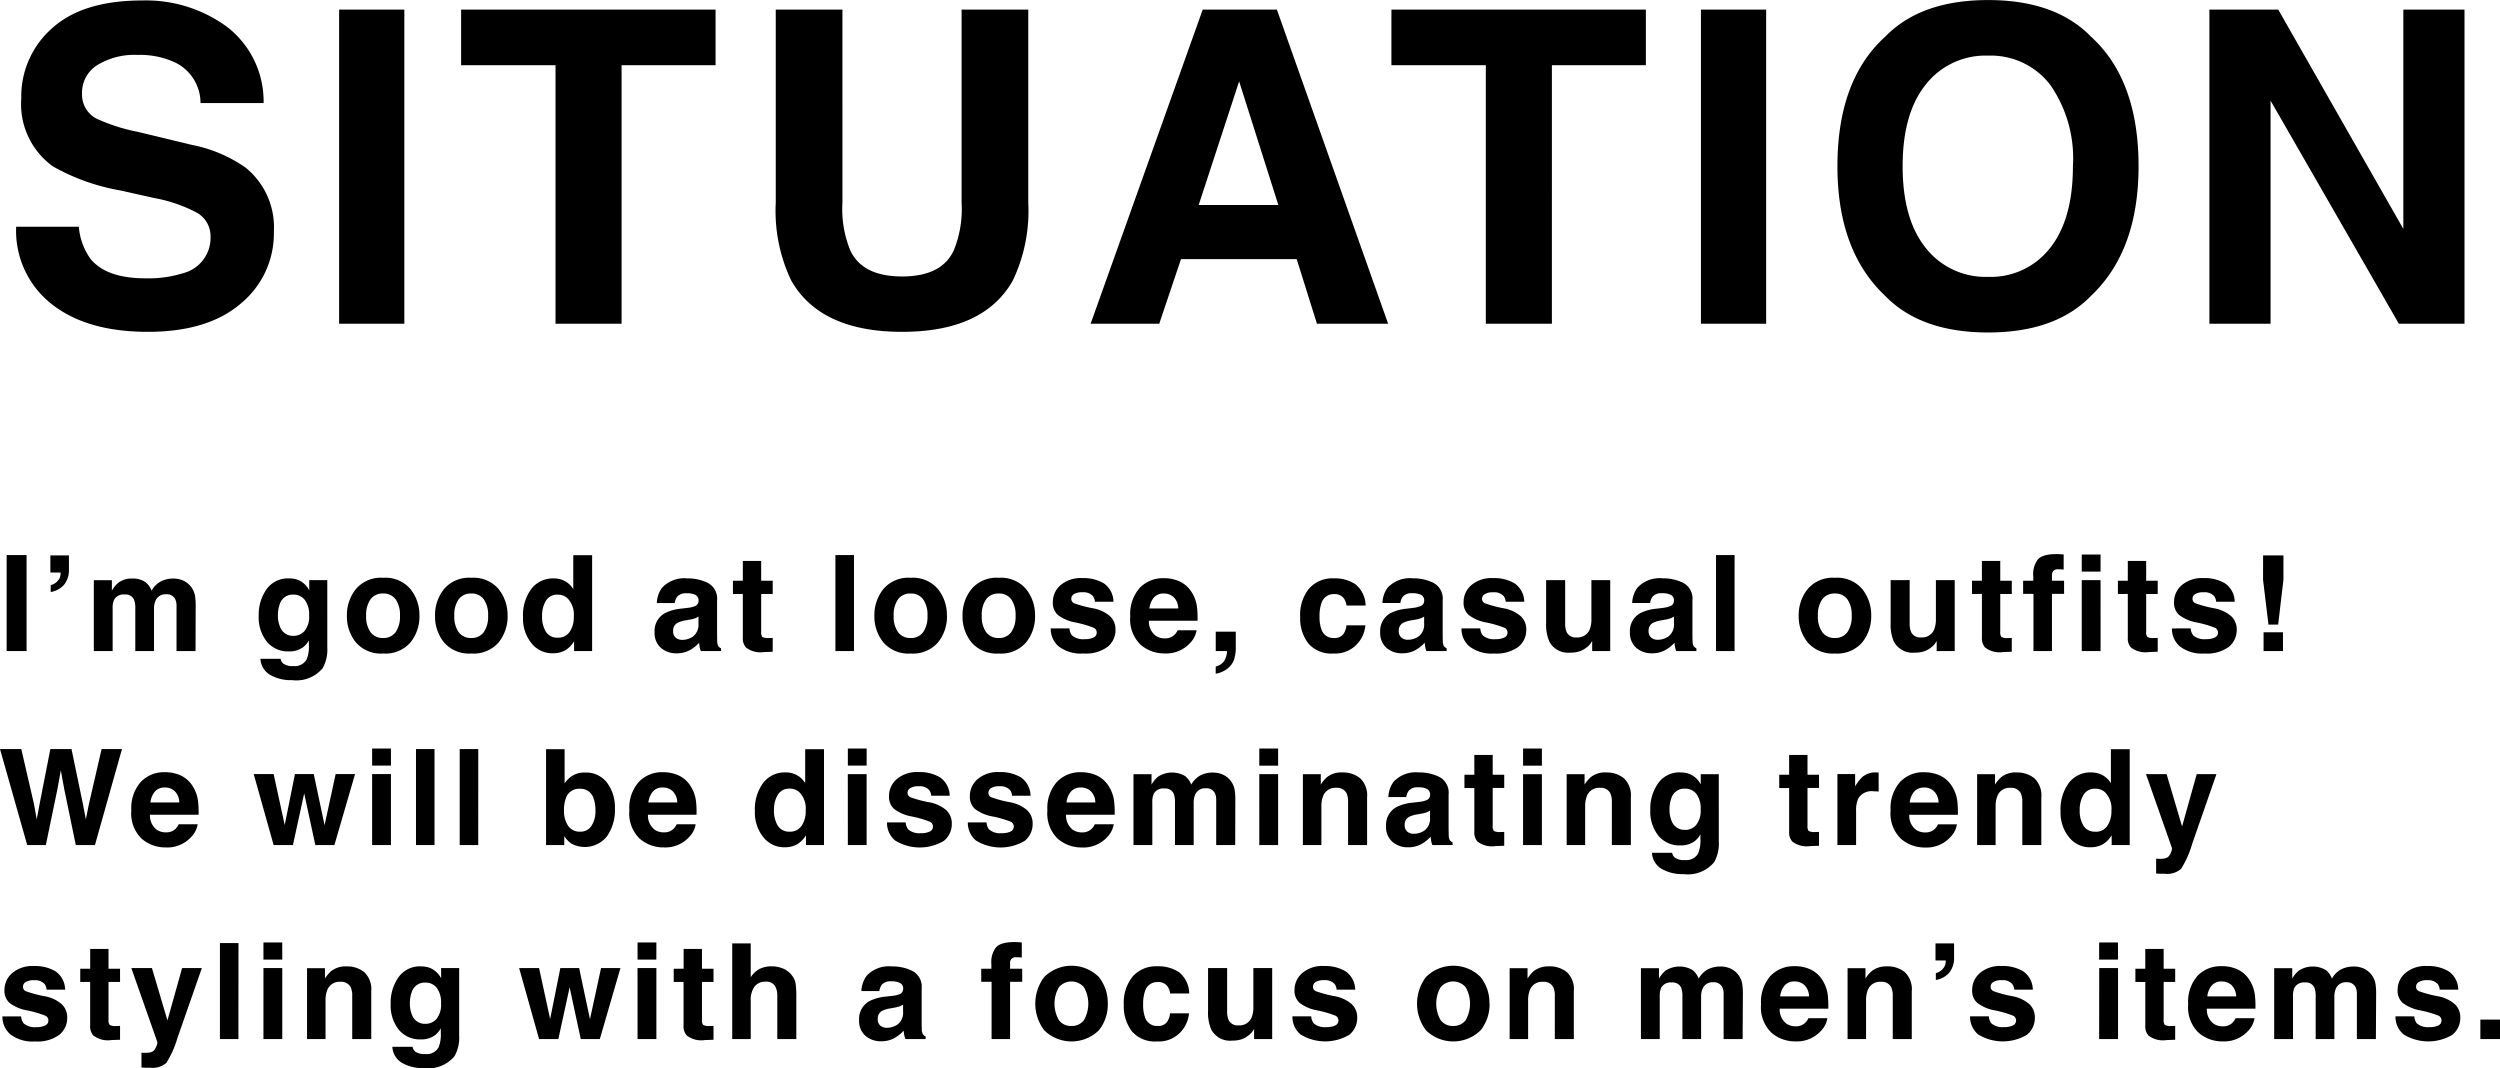 <svg xmlns="http://www.w3.org/2000/svg" width="206.202" height="88.097" viewBox="0 0 206.202 88.097">
  <g id="グループ_830" data-name="グループ 830" transform="translate(-747.738 -5179.525)">
    <path id="パス_9683" data-name="パス 9683" d="M2.353,0H.709V-7.917H2.353ZM4.342-5.436A1.144,1.144,0,0,0,5.067-6a.983.983,0,0,0,.091-.478H4.315V-7.89H5.846v1.133a1.919,1.919,0,0,1-.395,1.278,1.864,1.864,0,0,1-1.109.607Zm10.127-.548a2.038,2.038,0,0,1,.763.15,1.7,1.7,0,0,1,.682.526,1.682,1.682,0,0,1,.333.752,5.2,5.2,0,0,1,.054.865L16.289,0H14.721V-3.728a1.223,1.223,0,0,0-.107-.548.763.763,0,0,0-.752-.408.88.88,0,0,0-.875.526,1.653,1.653,0,0,0-.124.671V0H11.321V-3.486a1.958,1.958,0,0,0-.107-.757.75.75,0,0,0-.757-.424.9.9,0,0,0-.881.424,1.635,1.635,0,0,0-.124.72V0H7.9V-5.844H9.388v.854a2.463,2.463,0,0,1,.537-.65,1.838,1.838,0,0,1,1.155-.344,1.826,1.826,0,0,1,1.085.3,1.718,1.718,0,0,1,.5.7,1.946,1.946,0,0,1,.747-.757A2.278,2.278,0,0,1,14.469-5.983Zm9.909,4.727a1.183,1.183,0,0,0,.908-.406,1.877,1.877,0,0,0,.371-1.292A1.977,1.977,0,0,0,25.3-4.222a1.15,1.15,0,0,0-.943-.435,1.111,1.111,0,0,0-1.112.757,2.686,2.686,0,0,0-.161.994A2.267,2.267,0,0,0,23.26-2,1.12,1.12,0,0,0,24.377-1.257ZM24-5.994a2.017,2.017,0,0,1,.768.134,1.839,1.839,0,0,1,.9.849v-.843h1.488V-.3a3.11,3.11,0,0,1-.381,1.708,2.806,2.806,0,0,1-2.514.988,3.425,3.425,0,0,1-1.832-.44A1.625,1.625,0,0,1,21.643.639h1.665a.689.689,0,0,0,.209.387,1.294,1.294,0,0,0,.833.209A1.118,1.118,0,0,0,25.457.682,2.8,2.8,0,0,0,25.639-.51V-.886a1.867,1.867,0,0,1-.473.564A1.9,1.9,0,0,1,23.98.027a2.246,2.246,0,0,1-1.8-.792A3.2,3.2,0,0,1,21.5-2.911a3.617,3.617,0,0,1,.65-2.194A2.147,2.147,0,0,1,24-5.994ZM31.759-1.08a1.213,1.213,0,0,0,1.031-.478,2.224,2.224,0,0,0,.36-1.359,2.212,2.212,0,0,0-.36-1.356,1.216,1.216,0,0,0-1.031-.475,1.223,1.223,0,0,0-1.034.475,2.2,2.2,0,0,0-.363,1.356,2.212,2.212,0,0,0,.363,1.359A1.22,1.22,0,0,0,31.759-1.08Zm3-1.837a3.394,3.394,0,0,1-.741,2.2A2.723,2.723,0,0,1,31.765.2a2.723,2.723,0,0,1-2.25-.916,3.394,3.394,0,0,1-.741-2.2,3.416,3.416,0,0,1,.741-2.2,2.7,2.7,0,0,1,2.25-.929,2.7,2.7,0,0,1,2.25.929A3.416,3.416,0,0,1,34.756-2.917ZM39.029-1.08a1.213,1.213,0,0,0,1.031-.478,2.224,2.224,0,0,0,.36-1.359,2.212,2.212,0,0,0-.36-1.356,1.216,1.216,0,0,0-1.031-.475,1.223,1.223,0,0,0-1.034.475,2.2,2.2,0,0,0-.363,1.356,2.212,2.212,0,0,0,.363,1.359A1.221,1.221,0,0,0,39.029-1.08Zm3-1.837a3.394,3.394,0,0,1-.741,2.2A2.723,2.723,0,0,1,39.034.2a2.723,2.723,0,0,1-2.25-.916,3.394,3.394,0,0,1-.741-2.2,3.416,3.416,0,0,1,.741-2.2,2.7,2.7,0,0,1,2.25-.929,2.7,2.7,0,0,1,2.25.929A3.416,3.416,0,0,1,42.026-2.917Zm3.8-3.078a1.888,1.888,0,0,1,.945.234,1.859,1.859,0,0,1,.671.647V-7.906H49V0H47.512V-.811a2.159,2.159,0,0,1-.747.757,2.1,2.1,0,0,1-1.042.236A2.176,2.176,0,0,1,44-.647a3.187,3.187,0,0,1-.7-2.13,3.665,3.665,0,0,1,.69-2.358A2.245,2.245,0,0,1,45.83-5.994Zm.333,4.888a1.13,1.13,0,0,0,.988-.483,2.136,2.136,0,0,0,.338-1.251,1.919,1.919,0,0,0-.542-1.536,1.167,1.167,0,0,0-.773-.279,1.075,1.075,0,0,0-.986.508,2.352,2.352,0,0,0-.314,1.26,2.33,2.33,0,0,0,.32,1.3A1.081,1.081,0,0,0,46.163-1.106Zm11.611-1.74a1.664,1.664,0,0,1-.293.148,2.448,2.448,0,0,1-.406.1l-.344.064a2.22,2.22,0,0,0-.693.209.7.7,0,0,0-.354.65A.684.684,0,0,0,55.9-1.1a.819.819,0,0,0,.529.175,1.559,1.559,0,0,0,.91-.29,1.237,1.237,0,0,0,.432-1.058Zm-.929-.714a2.389,2.389,0,0,0,.607-.134.46.46,0,0,0,.328-.435.516.516,0,0,0-.25-.5,1.56,1.56,0,0,0-.733-.137.955.955,0,0,0-.768.269,1.116,1.116,0,0,0-.215.537H54.337a2.246,2.246,0,0,1,.43-1.262,2.5,2.5,0,0,1,2.084-.773,3.7,3.7,0,0,1,1.708.381,1.464,1.464,0,0,1,.747,1.439v2.686q0,.279.011.677a.851.851,0,0,0,.091.408.549.549,0,0,0,.226.177V0H57.968a1.7,1.7,0,0,1-.1-.333q-.027-.156-.043-.354A3.145,3.145,0,0,1,57.1-.1a2.2,2.2,0,0,1-1.117.285,1.921,1.921,0,0,1-1.313-.454,1.619,1.619,0,0,1-.518-1.286,1.67,1.67,0,0,1,.833-1.563A3.7,3.7,0,0,1,56.325-3.5ZM60.613-4.71V-5.8h.816V-7.434h1.515V-5.8h.951v1.09h-.951v3.094a.7.7,0,0,0,.091.448,1,1,0,0,0,.559.089l.148,0,.153-.008V.054l-.725.027A1.946,1.946,0,0,1,61.687-.3a1.119,1.119,0,0,1-.258-.811v-3.6ZM70.6,0H69.066V-7.917H70.6Zm4.67-1.08A1.213,1.213,0,0,0,76.3-1.558a2.224,2.224,0,0,0,.36-1.359,2.212,2.212,0,0,0-.36-1.356,1.216,1.216,0,0,0-1.031-.475,1.223,1.223,0,0,0-1.034.475,2.2,2.2,0,0,0-.363,1.356,2.212,2.212,0,0,0,.363,1.359A1.22,1.22,0,0,0,75.266-1.08Zm3-1.837a3.394,3.394,0,0,1-.741,2.2A2.723,2.723,0,0,1,75.272.2a2.723,2.723,0,0,1-2.25-.916,3.394,3.394,0,0,1-.741-2.2,3.416,3.416,0,0,1,.741-2.2,2.7,2.7,0,0,1,2.25-.929,2.7,2.7,0,0,1,2.25.929A3.416,3.416,0,0,1,78.263-2.917ZM82.535-1.08a1.213,1.213,0,0,0,1.031-.478,2.224,2.224,0,0,0,.36-1.359,2.212,2.212,0,0,0-.36-1.356,1.216,1.216,0,0,0-1.031-.475,1.223,1.223,0,0,0-1.034.475,2.2,2.2,0,0,0-.363,1.356A2.212,2.212,0,0,0,81.5-1.558,1.22,1.22,0,0,0,82.535-1.08Zm3-1.837a3.394,3.394,0,0,1-.741,2.2A2.723,2.723,0,0,1,82.541.2a2.723,2.723,0,0,1-2.25-.916,3.394,3.394,0,0,1-.741-2.2,3.416,3.416,0,0,1,.741-2.2,2.7,2.7,0,0,1,2.25-.929,2.7,2.7,0,0,1,2.25.929A3.416,3.416,0,0,1,85.533-2.917Zm2.838,1.047a1.022,1.022,0,0,0,.209.58,1.416,1.416,0,0,0,1.053.306,1.6,1.6,0,0,0,.717-.134.43.43,0,0,0,.266-.4.434.434,0,0,0-.215-.392,8.74,8.74,0,0,0-1.6-.462,3.322,3.322,0,0,1-1.4-.618A1.339,1.339,0,0,1,87-4.044a1.826,1.826,0,0,1,.636-1.394,2.556,2.556,0,0,1,1.791-.583,3.286,3.286,0,0,1,1.786.438A1.875,1.875,0,0,1,92-4.071H90.471a.906.906,0,0,0-.167-.467,1.048,1.048,0,0,0-.859-.312,1.235,1.235,0,0,0-.712.156.448.448,0,0,0-.212.365.4.4,0,0,0,.226.381,9.766,9.766,0,0,0,1.6.424,2.93,2.93,0,0,1,1.37.65,1.476,1.476,0,0,1,.451,1.1,1.779,1.779,0,0,1-.647,1.421,3.041,3.041,0,0,1-2,.551,3.012,3.012,0,0,1-2.038-.583,1.9,1.9,0,0,1-.658-1.485Zm7.785-2.879a1.04,1.04,0,0,0-.824.333,1.662,1.662,0,0,0-.368.9h2.379a1.333,1.333,0,0,0-.368-.921A1.142,1.142,0,0,0,96.155-4.748Zm0-1.262a3.068,3.068,0,0,1,1.316.274,2.305,2.305,0,0,1,.967.865,2.95,2.95,0,0,1,.446,1.208,7.8,7.8,0,0,1,.048,1.16H94.925a1.455,1.455,0,0,0,.553,1.235,1.3,1.3,0,0,0,.763.22,1.1,1.1,0,0,0,.768-.269,1.276,1.276,0,0,0,.285-.4h1.563a1.942,1.942,0,0,1-.542,1.058,2.658,2.658,0,0,1-2.105.854,2.969,2.969,0,0,1-1.971-.72,2.9,2.9,0,0,1-.854-2.342A3.255,3.255,0,0,1,94.155-5.2,2.635,2.635,0,0,1,96.155-6.01Zm4.278,7.283a1.2,1.2,0,0,0,.679-.43,1.585,1.585,0,0,0,.25-.843h-.929V-1.6h1.654V-.215a3.226,3.226,0,0,1-.1.763,1.55,1.55,0,0,1-.36.688,1.854,1.854,0,0,1-.669.47,1.731,1.731,0,0,1-.529.158Zm10.789-5.027a1.359,1.359,0,0,0-.22-.591.923.923,0,0,0-.8-.354,1.054,1.054,0,0,0-1.058.768,3.211,3.211,0,0,0-.15,1.085,2.953,2.953,0,0,0,.15,1.037,1.021,1.021,0,0,0,1.031.73.909.909,0,0,0,.763-.29,1.444,1.444,0,0,0,.274-.752h1.563a2.561,2.561,0,0,1-.5,1.321,2.454,2.454,0,0,1-2.132,1,2.494,2.494,0,0,1-2.079-.838,3.39,3.39,0,0,1-.666-2.175,3.44,3.44,0,0,1,.736-2.347,2.561,2.561,0,0,1,2.03-.838,3.057,3.057,0,0,1,1.8.494,2.3,2.3,0,0,1,.83,1.746Zm6.4.908a1.663,1.663,0,0,1-.293.148,2.448,2.448,0,0,1-.406.1l-.344.064a2.22,2.22,0,0,0-.693.209.7.7,0,0,0-.354.65.684.684,0,0,0,.218.567.819.819,0,0,0,.529.175,1.559,1.559,0,0,0,.91-.29,1.237,1.237,0,0,0,.432-1.058Zm-.929-.714A2.389,2.389,0,0,0,117.3-3.7a.46.46,0,0,0,.328-.435.516.516,0,0,0-.25-.5,1.56,1.56,0,0,0-.733-.137.955.955,0,0,0-.768.269,1.116,1.116,0,0,0-.215.537h-1.477a2.246,2.246,0,0,1,.43-1.262,2.5,2.5,0,0,1,2.084-.773,3.7,3.7,0,0,1,1.708.381,1.464,1.464,0,0,1,.747,1.439v2.686q0,.279.011.677a.851.851,0,0,0,.091.408.549.549,0,0,0,.226.177V0h-1.665a1.705,1.705,0,0,1-.1-.333q-.027-.156-.043-.354a3.145,3.145,0,0,1-.73.585,2.2,2.2,0,0,1-1.117.285,1.921,1.921,0,0,1-1.313-.454A1.619,1.619,0,0,1,114-1.558a1.67,1.67,0,0,1,.833-1.563,3.7,3.7,0,0,1,1.343-.376Zm5.561,1.692a1.022,1.022,0,0,0,.209.58,1.416,1.416,0,0,0,1.053.306,1.6,1.6,0,0,0,.717-.134.43.43,0,0,0,.266-.4.434.434,0,0,0-.215-.392,8.74,8.74,0,0,0-1.6-.462,3.322,3.322,0,0,1-1.4-.618,1.339,1.339,0,0,1-.408-1.053,1.826,1.826,0,0,1,.636-1.394,2.556,2.556,0,0,1,1.791-.583,3.286,3.286,0,0,1,1.786.438,1.875,1.875,0,0,1,.792,1.512h-1.531a.906.906,0,0,0-.167-.467,1.048,1.048,0,0,0-.859-.312,1.235,1.235,0,0,0-.712.156.448.448,0,0,0-.212.365.4.4,0,0,0,.226.381,9.766,9.766,0,0,0,1.6.424,2.93,2.93,0,0,1,1.37.65,1.476,1.476,0,0,1,.451,1.1A1.779,1.779,0,0,1,125.4-.352a3.041,3.041,0,0,1-2,.551,3.012,3.012,0,0,1-2.038-.583,1.9,1.9,0,0,1-.658-1.485Zm7-3.985v3.529a1.847,1.847,0,0,0,.118.752.818.818,0,0,0,.822.446,1.074,1.074,0,0,0,1.074-.634,2.294,2.294,0,0,0,.15-.908V-5.854h1.552V0h-1.488V-.827q-.021.027-.107.161a1.078,1.078,0,0,1-.2.236,2.132,2.132,0,0,1-.7.44,2.371,2.371,0,0,1-.787.118,1.754,1.754,0,0,1-1.751-.935,3.576,3.576,0,0,1-.252-1.52V-5.854Zm8.972,3.008a1.664,1.664,0,0,1-.293.148,2.448,2.448,0,0,1-.406.1l-.344.064a2.22,2.22,0,0,0-.693.209.7.7,0,0,0-.354.65.684.684,0,0,0,.218.567.819.819,0,0,0,.529.175,1.559,1.559,0,0,0,.91-.29,1.237,1.237,0,0,0,.432-1.058Zm-.929-.714A2.389,2.389,0,0,0,137.9-3.7a.46.46,0,0,0,.328-.435.516.516,0,0,0-.25-.5,1.56,1.56,0,0,0-.733-.137.955.955,0,0,0-.768.269,1.116,1.116,0,0,0-.215.537h-1.477a2.247,2.247,0,0,1,.43-1.262,2.5,2.5,0,0,1,2.084-.773,3.7,3.7,0,0,1,1.708.381,1.464,1.464,0,0,1,.747,1.439v2.686q0,.279.011.677a.851.851,0,0,0,.091.408.549.549,0,0,0,.226.177V0H138.42a1.7,1.7,0,0,1-.1-.333q-.027-.156-.043-.354a3.145,3.145,0,0,1-.73.585,2.2,2.2,0,0,1-1.117.285,1.921,1.921,0,0,1-1.313-.454,1.619,1.619,0,0,1-.518-1.286,1.67,1.67,0,0,1,.833-1.563,3.7,3.7,0,0,1,1.343-.376ZM143.229,0H141.7V-7.917h1.531ZM151.5-1.08a1.213,1.213,0,0,0,1.031-.478,2.224,2.224,0,0,0,.36-1.359,2.212,2.212,0,0,0-.36-1.356,1.216,1.216,0,0,0-1.031-.475,1.223,1.223,0,0,0-1.034.475,2.2,2.2,0,0,0-.363,1.356,2.212,2.212,0,0,0,.363,1.359A1.221,1.221,0,0,0,151.5-1.08Zm3-1.837a3.394,3.394,0,0,1-.741,2.2A2.723,2.723,0,0,1,151.51.2a2.723,2.723,0,0,1-2.25-.916,3.394,3.394,0,0,1-.741-2.2,3.416,3.416,0,0,1,.741-2.2,2.7,2.7,0,0,1,2.25-.929,2.7,2.7,0,0,1,2.25.929A3.416,3.416,0,0,1,154.5-2.917Zm3.171-2.938v3.529a1.847,1.847,0,0,0,.118.752.818.818,0,0,0,.822.446,1.074,1.074,0,0,0,1.074-.634,2.294,2.294,0,0,0,.15-.908V-5.854h1.552V0H159.9V-.827q-.021.027-.107.161a1.078,1.078,0,0,1-.2.236,2.132,2.132,0,0,1-.7.44,2.371,2.371,0,0,1-.787.118,1.754,1.754,0,0,1-1.751-.935,3.576,3.576,0,0,1-.252-1.52V-5.854Zm5.142,1.144V-5.8h.816V-7.434h1.515V-5.8h.951v1.09h-.951v3.094a.7.7,0,0,0,.091.448,1,1,0,0,0,.559.089l.148,0,.153-.008V.054l-.725.027A1.946,1.946,0,0,1,163.889-.3a1.119,1.119,0,0,1-.258-.811v-3.6ZM169.789-8q.145,0,.263.008l.322.024v1.246q-.129-.016-.432-.024a.5.5,0,0,0-.419.134.487.487,0,0,0-.115.314V-5.8h1v1.08h-1V0h-1.525V-4.721h-.854V-5.8h.838v-.376a1.978,1.978,0,0,1,.317-1.294Q168.516-8,169.789-8Zm3.628,1.445h-1.552V-7.965h1.552Zm-1.552.7h1.552V0h-1.552Zm2.983,1.144V-5.8h.816V-7.434h1.515V-5.8h.951v1.09h-.951v3.094a.7.7,0,0,0,.091.448,1,1,0,0,0,.559.089l.148,0,.153-.008V.054L177.4.081A1.946,1.946,0,0,1,175.922-.3a1.119,1.119,0,0,1-.258-.811v-3.6Zm6.007,2.841a1.022,1.022,0,0,0,.209.58,1.416,1.416,0,0,0,1.053.306,1.6,1.6,0,0,0,.717-.134.43.43,0,0,0,.266-.4.434.434,0,0,0-.215-.392,8.74,8.74,0,0,0-1.6-.462,3.322,3.322,0,0,1-1.4-.618,1.339,1.339,0,0,1-.408-1.053,1.826,1.826,0,0,1,.636-1.394,2.556,2.556,0,0,1,1.791-.583,3.286,3.286,0,0,1,1.786.438,1.875,1.875,0,0,1,.792,1.512h-1.531a.905.905,0,0,0-.167-.467,1.048,1.048,0,0,0-.859-.312,1.235,1.235,0,0,0-.712.156.448.448,0,0,0-.212.365.4.4,0,0,0,.226.381,9.766,9.766,0,0,0,1.6.424,2.93,2.93,0,0,1,1.37.65,1.476,1.476,0,0,1,.451,1.1A1.779,1.779,0,0,1,184-.352,3.041,3.041,0,0,1,182,.2a3.012,3.012,0,0,1-2.038-.583,1.9,1.9,0,0,1-.658-1.485Zm5.969-6.021H188.5v2.009l-.435,3.7h-.8l-.446-3.7Zm.038,6.338h1.6V0h-1.6ZM1.917,8.083l1.047,4.533.226,1.262.231-1.235.892-4.56H6.059L7,12.616l.242,1.262.242-1.214L8.54,8.083h1.681L7.992,16H6.413l-.956-4.63L5.178,9.839,4.9,11.37,3.942,16H2.406L.161,8.083Zm11.845,3.169a1.04,1.04,0,0,0-.824.333,1.662,1.662,0,0,0-.368.9H14.95a1.333,1.333,0,0,0-.368-.921A1.142,1.142,0,0,0,13.763,11.252Zm0-1.262a3.068,3.068,0,0,1,1.316.274,2.305,2.305,0,0,1,.967.865,2.95,2.95,0,0,1,.446,1.208,7.8,7.8,0,0,1,.048,1.16H12.533a1.455,1.455,0,0,0,.553,1.235,1.3,1.3,0,0,0,.763.22,1.1,1.1,0,0,0,.768-.269,1.276,1.276,0,0,0,.285-.4h1.563a1.942,1.942,0,0,1-.542,1.058,2.658,2.658,0,0,1-2.105.854,2.969,2.969,0,0,1-1.971-.72,2.9,2.9,0,0,1-.854-2.342,3.255,3.255,0,0,1,.771-2.331A2.635,2.635,0,0,1,13.763,9.99Zm10.725.156H26.04l.892,4.216.913-4.216h1.6L27.743,16H26.169l-.918-4.265L24.321,16h-1.59l-1.644-5.854h1.644l.913,4.2Zm7.919-.7H30.855V8.035h1.552Zm-1.552.7h1.552V16H30.855ZM36,16H34.472V8.083H36Zm3.606,0H38.078V8.083h1.531Zm8.813-5.983a2.168,2.168,0,0,1,1.807.833A3.38,3.38,0,0,1,50.881,13a3.778,3.778,0,0,1-.645,2.261,2.331,2.331,0,0,1-2.965.607,2.328,2.328,0,0,1-.569-.6V16H45.2V8.094H46.73v2.814a2.233,2.233,0,0,1,.639-.623A1.9,1.9,0,0,1,48.421,10.017Zm-.392,4.877a1.051,1.051,0,0,0,.918-.478,2.183,2.183,0,0,0,.328-1.257,2.833,2.833,0,0,0-.161-1.031,1.122,1.122,0,0,0-1.128-.773,1.139,1.139,0,0,0-1.144.757,2.842,2.842,0,0,0-.161,1.042,2.183,2.183,0,0,0,.333,1.246A1.14,1.14,0,0,0,48.029,14.894Zm6.807-3.642a1.04,1.04,0,0,0-.824.333,1.662,1.662,0,0,0-.368.9h2.379a1.333,1.333,0,0,0-.368-.921A1.142,1.142,0,0,0,54.837,11.252Zm0-1.262a3.068,3.068,0,0,1,1.316.274,2.305,2.305,0,0,1,.967.865,2.95,2.95,0,0,1,.446,1.208,7.805,7.805,0,0,1,.048,1.16H53.607a1.455,1.455,0,0,0,.553,1.235,1.3,1.3,0,0,0,.763.22,1.1,1.1,0,0,0,.768-.269,1.276,1.276,0,0,0,.285-.4h1.563A1.942,1.942,0,0,1,57,15.339a2.658,2.658,0,0,1-2.105.854,2.969,2.969,0,0,1-1.971-.72,2.9,2.9,0,0,1-.854-2.342,3.255,3.255,0,0,1,.771-2.331A2.635,2.635,0,0,1,54.837,9.99Zm10.123.016a1.888,1.888,0,0,1,.945.234,1.859,1.859,0,0,1,.671.647V8.094h1.552V16H66.641v-.811a2.159,2.159,0,0,1-.747.757,2.1,2.1,0,0,1-1.042.236,2.176,2.176,0,0,1-1.727-.83,3.187,3.187,0,0,1-.7-2.13,3.665,3.665,0,0,1,.69-2.358A2.245,2.245,0,0,1,64.96,10.006Zm.333,4.888a1.13,1.13,0,0,0,.988-.483,2.136,2.136,0,0,0,.338-1.251,1.919,1.919,0,0,0-.542-1.536,1.168,1.168,0,0,0-.773-.279,1.075,1.075,0,0,0-.986.508A2.352,2.352,0,0,0,64,13.11a2.33,2.33,0,0,0,.32,1.3A1.081,1.081,0,0,0,65.293,14.894Zm6.351-5.446H70.092V8.035h1.552Zm-1.552.7h1.552V16H70.092Zm4.777,3.985a1.022,1.022,0,0,0,.209.58,1.416,1.416,0,0,0,1.053.306,1.6,1.6,0,0,0,.717-.134.45.45,0,0,0,.051-.795,8.74,8.74,0,0,0-1.6-.462,3.322,3.322,0,0,1-1.4-.618,1.339,1.339,0,0,1-.408-1.053,1.826,1.826,0,0,1,.636-1.394,2.556,2.556,0,0,1,1.791-.583,3.286,3.286,0,0,1,1.786.438,1.875,1.875,0,0,1,.792,1.512H76.969a.906.906,0,0,0-.167-.467,1.048,1.048,0,0,0-.859-.312,1.235,1.235,0,0,0-.712.156.448.448,0,0,0-.212.365.4.4,0,0,0,.226.381,9.766,9.766,0,0,0,1.6.424,2.93,2.93,0,0,1,1.37.65,1.476,1.476,0,0,1,.451,1.1,1.779,1.779,0,0,1-.647,1.421,3.883,3.883,0,0,1-4.039-.032,1.9,1.9,0,0,1-.658-1.485Zm6.668,0a1.022,1.022,0,0,0,.209.58,1.416,1.416,0,0,0,1.053.306,1.6,1.6,0,0,0,.717-.134.45.45,0,0,0,.051-.795,8.74,8.74,0,0,0-1.6-.462,3.322,3.322,0,0,1-1.4-.618,1.339,1.339,0,0,1-.408-1.053,1.826,1.826,0,0,1,.636-1.394,2.556,2.556,0,0,1,1.791-.583,3.286,3.286,0,0,1,1.786.438,1.875,1.875,0,0,1,.792,1.512H83.637a.906.906,0,0,0-.167-.467,1.048,1.048,0,0,0-.859-.312,1.235,1.235,0,0,0-.712.156.448.448,0,0,0-.212.365.4.4,0,0,0,.226.381,9.766,9.766,0,0,0,1.6.424,2.93,2.93,0,0,1,1.37.65,1.476,1.476,0,0,1,.451,1.1,1.779,1.779,0,0,1-.647,1.421,3.883,3.883,0,0,1-4.039-.032,1.9,1.9,0,0,1-.658-1.485Zm7.785-2.879a1.04,1.04,0,0,0-.824.333,1.662,1.662,0,0,0-.368.9h2.379a1.333,1.333,0,0,0-.368-.921A1.142,1.142,0,0,0,89.321,11.252Zm0-1.262a3.068,3.068,0,0,1,1.316.274,2.305,2.305,0,0,1,.967.865,2.95,2.95,0,0,1,.446,1.208A7.8,7.8,0,0,1,92.1,13.5H88.091a1.455,1.455,0,0,0,.553,1.235,1.3,1.3,0,0,0,.763.22,1.1,1.1,0,0,0,.768-.269,1.276,1.276,0,0,0,.285-.4h1.563a1.942,1.942,0,0,1-.542,1.058,2.658,2.658,0,0,1-2.105.854,2.969,2.969,0,0,1-1.971-.72,2.9,2.9,0,0,1-.854-2.342,3.255,3.255,0,0,1,.771-2.331A2.635,2.635,0,0,1,89.321,9.99Zm10.9.027a2.038,2.038,0,0,1,.763.15,1.7,1.7,0,0,1,.682.526,1.682,1.682,0,0,1,.333.752,5.2,5.2,0,0,1,.054.865L102.042,16h-1.568V12.272a1.223,1.223,0,0,0-.107-.548.763.763,0,0,0-.752-.408.88.88,0,0,0-.875.526,1.653,1.653,0,0,0-.124.671V16H97.074V12.514a1.958,1.958,0,0,0-.107-.757.75.75,0,0,0-.757-.424.9.9,0,0,0-.881.424,1.635,1.635,0,0,0-.124.72V16H93.653V10.156H95.14v.854a2.463,2.463,0,0,1,.537-.65,2.125,2.125,0,0,1,2.24-.048,1.718,1.718,0,0,1,.5.7,1.946,1.946,0,0,1,.747-.757A2.278,2.278,0,0,1,100.221,10.017Zm5.362-.569h-1.552V8.035h1.552Zm-1.552.7h1.552V16h-1.552Zm6.829-.14a2.26,2.26,0,0,1,1.485.475,1.933,1.933,0,0,1,.577,1.576V16h-1.568V12.439a1.625,1.625,0,0,0-.124-.709.869.869,0,0,0-.859-.451,1.066,1.066,0,0,0-1.069.661,2.269,2.269,0,0,0-.15.892V16h-1.525V10.156H109.1v.854a2.6,2.6,0,0,1,.559-.65A1.941,1.941,0,0,1,110.86,10.006Zm7.253,3.147a1.663,1.663,0,0,1-.293.148,2.448,2.448,0,0,1-.406.1l-.344.064a2.22,2.22,0,0,0-.693.209.7.7,0,0,0-.354.65.684.684,0,0,0,.218.567.819.819,0,0,0,.529.175,1.559,1.559,0,0,0,.91-.29,1.237,1.237,0,0,0,.432-1.058Zm-.929-.714a2.389,2.389,0,0,0,.607-.134.46.46,0,0,0,.328-.435.516.516,0,0,0-.25-.5,1.56,1.56,0,0,0-.733-.137.955.955,0,0,0-.768.269,1.116,1.116,0,0,0-.215.537h-1.477a2.246,2.246,0,0,1,.43-1.262,2.5,2.5,0,0,1,2.084-.773,3.7,3.7,0,0,1,1.708.381,1.464,1.464,0,0,1,.747,1.439v2.686q0,.279.011.677a.851.851,0,0,0,.091.408.549.549,0,0,0,.226.177V16h-1.665a1.705,1.705,0,0,1-.1-.333q-.027-.156-.043-.354a3.145,3.145,0,0,1-.73.585,2.2,2.2,0,0,1-1.117.285,1.921,1.921,0,0,1-1.313-.454,1.619,1.619,0,0,1-.518-1.286,1.67,1.67,0,0,1,.833-1.563,3.7,3.7,0,0,1,1.343-.376Zm3.767-1.149V10.2h.816V8.566h1.515V10.2h.951v1.09h-.951v3.094a.7.7,0,0,0,.091.448,1,1,0,0,0,.559.089l.148,0,.153-.008v1.144l-.725.027a1.946,1.946,0,0,1-1.482-.376,1.119,1.119,0,0,1-.258-.811v-3.6Zm6.388-1.842h-1.552V8.035h1.552Zm-1.552.7h1.552V16h-1.552Zm6.829-.14a2.26,2.26,0,0,1,1.485.475,1.933,1.933,0,0,1,.577,1.576V16h-1.568V12.439a1.625,1.625,0,0,0-.124-.709.869.869,0,0,0-.859-.451,1.066,1.066,0,0,0-1.069.661,2.269,2.269,0,0,0-.15.892V16h-1.525V10.156h1.477v.854a2.6,2.6,0,0,1,.559-.65A1.941,1.941,0,0,1,132.617,10.006Zm6.539,4.737a1.183,1.183,0,0,0,.908-.406,1.877,1.877,0,0,0,.371-1.292,1.977,1.977,0,0,0-.352-1.268,1.15,1.15,0,0,0-.943-.435,1.111,1.111,0,0,0-1.112.757,2.686,2.686,0,0,0-.161.994,2.268,2.268,0,0,0,.172.908A1.12,1.12,0,0,0,139.155,14.743Zm-.381-4.737a2.017,2.017,0,0,1,.768.134,1.839,1.839,0,0,1,.9.849v-.843h1.488V15.7a3.11,3.11,0,0,1-.381,1.708,2.806,2.806,0,0,1-2.514.988,3.425,3.425,0,0,1-1.832-.44,1.625,1.625,0,0,1-.784-1.316h1.665a.689.689,0,0,0,.209.387,1.294,1.294,0,0,0,.833.209,1.118,1.118,0,0,0,1.106-.553,2.8,2.8,0,0,0,.183-1.192v-.376a1.867,1.867,0,0,1-.473.564,1.9,1.9,0,0,1-1.187.349,2.246,2.246,0,0,1-1.8-.792,3.2,3.2,0,0,1-.674-2.146,3.617,3.617,0,0,1,.65-2.194A2.147,2.147,0,0,1,138.774,10.006Zm8.142,1.284V10.2h.816V8.566h1.515V10.2h.951v1.09h-.951v3.094a.7.7,0,0,0,.091.448,1,1,0,0,0,.559.089l.148,0,.153-.008v1.144l-.725.027a1.946,1.946,0,0,1-1.482-.376,1.119,1.119,0,0,1-.258-.811v-3.6Zm7.994-1.284q.043,0,.073,0l.132.008v1.568q-.145-.016-.258-.021t-.183-.005a1.27,1.27,0,0,0-1.241.6,2.34,2.34,0,0,0-.177,1.042V16h-1.542V10.146h1.461v1.021a3.236,3.236,0,0,1,.618-.8A1.682,1.682,0,0,1,154.91,10.006Zm3.961,1.246a1.04,1.04,0,0,0-.824.333,1.662,1.662,0,0,0-.368.9h2.379a1.333,1.333,0,0,0-.368-.921A1.142,1.142,0,0,0,158.871,11.252Zm0-1.262a3.068,3.068,0,0,1,1.316.274,2.305,2.305,0,0,1,.967.865,2.95,2.95,0,0,1,.446,1.208,7.806,7.806,0,0,1,.048,1.16h-4.007a1.455,1.455,0,0,0,.553,1.235,1.3,1.3,0,0,0,.763.22,1.1,1.1,0,0,0,.768-.269,1.275,1.275,0,0,0,.285-.4h1.563a1.942,1.942,0,0,1-.542,1.058,2.658,2.658,0,0,1-2.105.854,2.969,2.969,0,0,1-1.971-.72,2.9,2.9,0,0,1-.854-2.342,3.255,3.255,0,0,1,.771-2.331A2.635,2.635,0,0,1,158.871,9.99Zm7.6.016a2.26,2.26,0,0,1,1.485.475,1.933,1.933,0,0,1,.577,1.576V16h-1.568V12.439a1.625,1.625,0,0,0-.124-.709.869.869,0,0,0-.859-.451,1.066,1.066,0,0,0-1.069.661,2.269,2.269,0,0,0-.15.892V16h-1.525V10.156h1.477v.854a2.6,2.6,0,0,1,.559-.65A1.941,1.941,0,0,1,166.473,10.006Zm6.184,0a1.888,1.888,0,0,1,.945.234,1.859,1.859,0,0,1,.671.647V8.094h1.552V16h-1.488v-.811a2.159,2.159,0,0,1-.747.757,2.1,2.1,0,0,1-1.042.236,2.176,2.176,0,0,1-1.727-.83,3.187,3.187,0,0,1-.7-2.13,3.665,3.665,0,0,1,.69-2.358A2.245,2.245,0,0,1,172.657,10.006Zm.333,4.888a1.13,1.13,0,0,0,.988-.483,2.136,2.136,0,0,0,.338-1.251,1.919,1.919,0,0,0-.542-1.536,1.167,1.167,0,0,0-.773-.279,1.075,1.075,0,0,0-.986.508,2.352,2.352,0,0,0-.314,1.26,2.33,2.33,0,0,0,.32,1.3A1.081,1.081,0,0,0,172.99,14.894ZM178,17.123l.193.011a2.412,2.412,0,0,0,.43-.016.771.771,0,0,0,.344-.124.826.826,0,0,0,.25-.381.806.806,0,0,0,.094-.354l-2.148-6.112h1.7l1.278,4.318,1.208-4.318h1.627L180.974,15.9a8.085,8.085,0,0,1-.918,2.065,1.745,1.745,0,0,1-1.354.4q-.2,0-.328,0T178,18.347ZM1.907,30.131a1.022,1.022,0,0,0,.209.58,1.416,1.416,0,0,0,1.053.306,1.6,1.6,0,0,0,.717-.134.45.45,0,0,0,.051-.795,8.74,8.74,0,0,0-1.6-.462,3.322,3.322,0,0,1-1.4-.618,1.339,1.339,0,0,1-.408-1.053,1.826,1.826,0,0,1,.636-1.394,2.556,2.556,0,0,1,1.791-.583,3.286,3.286,0,0,1,1.786.438,1.875,1.875,0,0,1,.792,1.512H4.007a.906.906,0,0,0-.167-.467,1.048,1.048,0,0,0-.859-.312,1.235,1.235,0,0,0-.712.156.448.448,0,0,0-.212.365.4.4,0,0,0,.226.381,9.766,9.766,0,0,0,1.6.424,2.93,2.93,0,0,1,1.37.65,1.476,1.476,0,0,1,.451,1.1,1.779,1.779,0,0,1-.647,1.421,3.041,3.041,0,0,1-2,.551,3.012,3.012,0,0,1-2.038-.583,1.9,1.9,0,0,1-.658-1.485ZM6.78,27.29V26.2H7.6V24.566H9.112V26.2h.951v1.09H9.112v3.094a.7.7,0,0,0,.091.448,1,1,0,0,0,.559.089l.148,0,.153-.008v1.144l-.725.027A1.946,1.946,0,0,1,7.855,31.7a1.119,1.119,0,0,1-.258-.811v-3.6Zm5.051,5.833.193.011a2.413,2.413,0,0,0,.43-.016.771.771,0,0,0,.344-.124.826.826,0,0,0,.25-.381.806.806,0,0,0,.094-.354l-2.148-6.112h1.7l1.278,4.318,1.208-4.318H16.81L14.8,31.9a8.085,8.085,0,0,1-.918,2.065,1.745,1.745,0,0,1-1.354.4q-.2,0-.328,0t-.371-.019ZM19.826,32H18.3V24.083h1.531Zm3.617-6.553H21.89V24.035h1.552Zm-1.552.7h1.552V32H21.89Zm6.829-.14a2.26,2.26,0,0,1,1.485.475,1.933,1.933,0,0,1,.577,1.576V32H29.213V28.439a1.625,1.625,0,0,0-.124-.709.869.869,0,0,0-.859-.451,1.066,1.066,0,0,0-1.069.661,2.269,2.269,0,0,0-.15.892V32H25.486V26.156h1.477v.854a2.6,2.6,0,0,1,.559-.65A1.941,1.941,0,0,1,28.719,26.006Zm6.539,4.737a1.183,1.183,0,0,0,.908-.406,1.877,1.877,0,0,0,.371-1.292,1.977,1.977,0,0,0-.352-1.268,1.15,1.15,0,0,0-.943-.435,1.111,1.111,0,0,0-1.112.757,2.686,2.686,0,0,0-.161.994,2.267,2.267,0,0,0,.172.908A1.12,1.12,0,0,0,35.258,30.743Zm-.381-4.737a2.017,2.017,0,0,1,.768.134,1.839,1.839,0,0,1,.9.849v-.843h1.488V31.7a3.11,3.11,0,0,1-.381,1.708,2.806,2.806,0,0,1-2.514.988,3.425,3.425,0,0,1-1.832-.44,1.625,1.625,0,0,1-.784-1.316h1.665a.689.689,0,0,0,.209.387,1.294,1.294,0,0,0,.833.209,1.118,1.118,0,0,0,1.106-.553,2.8,2.8,0,0,0,.183-1.192v-.376a1.867,1.867,0,0,1-.473.564,1.9,1.9,0,0,1-1.187.349,2.246,2.246,0,0,1-1.8-.792,3.2,3.2,0,0,1-.674-2.146,3.617,3.617,0,0,1,.65-2.194A2.147,2.147,0,0,1,34.877,26.006Zm11.5.14h1.552l.892,4.216.913-4.216h1.6L49.635,32H48.062l-.918-4.265L46.214,32h-1.59l-1.644-5.854h1.644l.913,4.2Zm7.919-.7H52.747V24.035H54.3Zm-1.552.7H54.3V32H52.747ZM55.73,27.29V26.2h.816V24.566h1.515V26.2h.951v1.09h-.951v3.094a.7.7,0,0,0,.091.448,1,1,0,0,0,.559.089l.148,0,.153-.008v1.144l-.725.027A1.946,1.946,0,0,1,56.8,31.7a1.119,1.119,0,0,1-.258-.811v-3.6ZM63.773,26a2.5,2.5,0,0,1,.986.188,1.724,1.724,0,0,1,.728.575,1.527,1.527,0,0,1,.3.674,8.3,8.3,0,0,1,.054,1.131V32H64.273V28.439a1.566,1.566,0,0,0-.161-.763.809.809,0,0,0-.795-.408,1.094,1.094,0,0,0-.921.406,1.856,1.856,0,0,0-.314,1.157V32H60.556V24.11h1.525v2.8a1.877,1.877,0,0,1,.771-.712A2.178,2.178,0,0,1,63.773,26Zm10.875,3.158a1.663,1.663,0,0,1-.293.148,2.448,2.448,0,0,1-.406.1l-.344.064a2.22,2.22,0,0,0-.693.209.7.7,0,0,0-.354.65.684.684,0,0,0,.218.567.819.819,0,0,0,.529.175,1.559,1.559,0,0,0,.91-.29,1.237,1.237,0,0,0,.432-1.058Zm-.929-.714a2.389,2.389,0,0,0,.607-.134.46.46,0,0,0,.328-.435.516.516,0,0,0-.25-.5,1.56,1.56,0,0,0-.733-.137.955.955,0,0,0-.768.269,1.116,1.116,0,0,0-.215.537H71.211a2.246,2.246,0,0,1,.43-1.262,2.5,2.5,0,0,1,2.084-.773,3.7,3.7,0,0,1,1.708.381,1.464,1.464,0,0,1,.747,1.439v2.686q0,.279.011.677a.851.851,0,0,0,.091.408.549.549,0,0,0,.226.177V32H74.842a1.705,1.705,0,0,1-.1-.333q-.027-.156-.043-.354a3.145,3.145,0,0,1-.73.585,2.2,2.2,0,0,1-1.117.285,1.921,1.921,0,0,1-1.313-.454,1.619,1.619,0,0,1-.518-1.286,1.67,1.67,0,0,1,.833-1.563A3.7,3.7,0,0,1,73.2,28.5ZM83.854,24q.145,0,.263.008l.322.024v1.246q-.129-.016-.432-.024a.5.5,0,0,0-.419.134.487.487,0,0,0-.115.314V26.2h1v1.08h-1V32H81.947V27.279h-.854V26.2h.838v-.376a1.978,1.978,0,0,1,.317-1.294Q82.581,24,83.854,24Zm4.68,6.918a1.213,1.213,0,0,0,1.031-.478,2.741,2.741,0,0,0,0-2.715,1.359,1.359,0,0,0-2.065,0,2.723,2.723,0,0,0,0,2.715A1.22,1.22,0,0,0,88.534,30.92Zm3-1.837a3.394,3.394,0,0,1-.741,2.2,3.223,3.223,0,0,1-4.5,0,3.638,3.638,0,0,1,0-4.4,3.19,3.19,0,0,1,4.5,0A3.416,3.416,0,0,1,91.531,29.083Zm5.142-.838a1.359,1.359,0,0,0-.22-.591.923.923,0,0,0-.8-.354,1.054,1.054,0,0,0-1.058.768,3.211,3.211,0,0,0-.15,1.085,2.953,2.953,0,0,0,.15,1.037,1.021,1.021,0,0,0,1.031.73.909.909,0,0,0,.763-.29,1.444,1.444,0,0,0,.274-.752h1.563a2.561,2.561,0,0,1-.5,1.321,2.454,2.454,0,0,1-2.132,1,2.494,2.494,0,0,1-2.079-.838,3.39,3.39,0,0,1-.666-2.175,3.44,3.44,0,0,1,.736-2.347,2.561,2.561,0,0,1,2.03-.838,3.057,3.057,0,0,1,1.8.494,2.3,2.3,0,0,1,.83,1.746Zm4.7-2.1v3.529a1.847,1.847,0,0,0,.118.752.818.818,0,0,0,.822.446,1.074,1.074,0,0,0,1.074-.634,2.294,2.294,0,0,0,.15-.908V26.146h1.552V32H103.6v-.827q-.021.027-.107.161a1.078,1.078,0,0,1-.2.236,2.132,2.132,0,0,1-.7.44,2.37,2.37,0,0,1-.787.118,1.754,1.754,0,0,1-1.751-.935,3.576,3.576,0,0,1-.252-1.52V26.146Zm6.936,3.985a1.022,1.022,0,0,0,.209.58,1.416,1.416,0,0,0,1.053.306,1.6,1.6,0,0,0,.717-.134.45.45,0,0,0,.051-.795,8.74,8.74,0,0,0-1.6-.462,3.322,3.322,0,0,1-1.4-.618,1.339,1.339,0,0,1-.408-1.053,1.826,1.826,0,0,1,.636-1.394,2.556,2.556,0,0,1,1.791-.583,3.286,3.286,0,0,1,1.786.438,1.875,1.875,0,0,1,.792,1.512h-1.531a.906.906,0,0,0-.167-.467,1.048,1.048,0,0,0-.859-.312,1.235,1.235,0,0,0-.712.156.448.448,0,0,0-.212.365.4.4,0,0,0,.226.381,9.766,9.766,0,0,0,1.6.424,2.93,2.93,0,0,1,1.37.65,1.476,1.476,0,0,1,.451,1.1,1.779,1.779,0,0,1-.647,1.421,3.883,3.883,0,0,1-4.039-.032,1.9,1.9,0,0,1-.658-1.485Zm11.708.79a1.213,1.213,0,0,0,1.031-.478,2.741,2.741,0,0,0,0-2.715,1.359,1.359,0,0,0-2.065,0,2.723,2.723,0,0,0,0,2.715A1.22,1.22,0,0,0,120.014,30.92Zm3-1.837a3.394,3.394,0,0,1-.741,2.2,3.223,3.223,0,0,1-4.5,0,3.638,3.638,0,0,1,0-4.4,3.19,3.19,0,0,1,4.5,0A3.416,3.416,0,0,1,123.011,29.083Zm4.89-3.078a2.26,2.26,0,0,1,1.485.475,1.933,1.933,0,0,1,.577,1.576V32h-1.568V28.439a1.625,1.625,0,0,0-.124-.709.869.869,0,0,0-.859-.451,1.066,1.066,0,0,0-1.069.661,2.269,2.269,0,0,0-.15.892V32h-1.525V26.156h1.477v.854a2.6,2.6,0,0,1,.559-.65A1.941,1.941,0,0,1,127.9,26.006Zm14.173.011a2.038,2.038,0,0,1,.763.15,1.7,1.7,0,0,1,.682.526,1.682,1.682,0,0,1,.333.752,5.2,5.2,0,0,1,.054.865L143.895,32h-1.568V28.272a1.224,1.224,0,0,0-.107-.548.763.763,0,0,0-.752-.408.88.88,0,0,0-.875.526,1.653,1.653,0,0,0-.124.671V32h-1.542V28.514a1.958,1.958,0,0,0-.107-.757.75.75,0,0,0-.757-.424.9.9,0,0,0-.881.424,1.635,1.635,0,0,0-.124.72V32h-1.552V26.156h1.488v.854a2.463,2.463,0,0,1,.537-.65,2.125,2.125,0,0,1,2.24-.048,1.718,1.718,0,0,1,.5.7,1.946,1.946,0,0,1,.747-.757A2.278,2.278,0,0,1,142.074,26.017Zm6.1,1.235a1.04,1.04,0,0,0-.824.333,1.662,1.662,0,0,0-.368.9h2.379a1.333,1.333,0,0,0-.368-.921A1.142,1.142,0,0,0,148.172,27.252Zm0-1.262a3.068,3.068,0,0,1,1.316.274,2.305,2.305,0,0,1,.967.865,2.95,2.95,0,0,1,.446,1.208,7.806,7.806,0,0,1,.048,1.16h-4.007a1.455,1.455,0,0,0,.553,1.235,1.3,1.3,0,0,0,.763.22,1.1,1.1,0,0,0,.768-.269,1.275,1.275,0,0,0,.285-.4h1.563a1.942,1.942,0,0,1-.542,1.058,2.658,2.658,0,0,1-2.105.854,2.969,2.969,0,0,1-1.971-.72,2.9,2.9,0,0,1-.854-2.342,3.255,3.255,0,0,1,.771-2.331A2.635,2.635,0,0,1,148.172,25.99Zm7.6.016a2.26,2.26,0,0,1,1.485.475,1.933,1.933,0,0,1,.577,1.576V32h-1.568V28.439a1.625,1.625,0,0,0-.124-.709.869.869,0,0,0-.859-.451,1.066,1.066,0,0,0-1.069.661,2.269,2.269,0,0,0-.15.892V32h-1.525V26.156h1.477v.854a2.6,2.6,0,0,1,.559-.65A1.941,1.941,0,0,1,155.775,26.006Zm4.047.559a1.144,1.144,0,0,0,.725-.564.983.983,0,0,0,.091-.478h-.843V24.11h1.531v1.133a1.919,1.919,0,0,1-.395,1.278,1.864,1.864,0,0,1-1.109.607Zm4.374,3.566a1.022,1.022,0,0,0,.209.58,1.416,1.416,0,0,0,1.053.306,1.6,1.6,0,0,0,.717-.134.45.45,0,0,0,.051-.795,8.74,8.74,0,0,0-1.6-.462,3.322,3.322,0,0,1-1.4-.618,1.339,1.339,0,0,1-.408-1.053,1.826,1.826,0,0,1,.636-1.394,2.556,2.556,0,0,1,1.791-.583,3.286,3.286,0,0,1,1.786.438,1.875,1.875,0,0,1,.792,1.512H166.3a.905.905,0,0,0-.167-.467,1.048,1.048,0,0,0-.859-.312,1.235,1.235,0,0,0-.712.156.448.448,0,0,0-.212.365.4.4,0,0,0,.226.381,9.766,9.766,0,0,0,1.6.424,2.93,2.93,0,0,1,1.37.65,1.476,1.476,0,0,1,.451,1.1,1.779,1.779,0,0,1-.647,1.421,3.883,3.883,0,0,1-4.039-.032,1.9,1.9,0,0,1-.658-1.485Zm10.655-4.684H173.3V24.035h1.552Zm-1.552.7h1.552V32H173.3Zm2.983,1.144V26.2h.816V24.566h1.515V26.2h.951v1.09h-.951v3.094a.7.7,0,0,0,.091.448,1,1,0,0,0,.559.089l.148,0,.153-.008v1.144l-.725.027a1.946,1.946,0,0,1-1.482-.376,1.119,1.119,0,0,1-.258-.811v-3.6Zm7.124-.038a1.04,1.04,0,0,0-.824.333,1.662,1.662,0,0,0-.368.9h2.379a1.333,1.333,0,0,0-.368-.921A1.142,1.142,0,0,0,183.406,27.252Zm0-1.262a3.068,3.068,0,0,1,1.316.274,2.305,2.305,0,0,1,.967.865,2.95,2.95,0,0,1,.446,1.208,7.806,7.806,0,0,1,.048,1.16h-4.007a1.455,1.455,0,0,0,.553,1.235,1.3,1.3,0,0,0,.763.22,1.1,1.1,0,0,0,.768-.269,1.275,1.275,0,0,0,.285-.4h1.563a1.942,1.942,0,0,1-.542,1.058,2.658,2.658,0,0,1-2.105.854,2.969,2.969,0,0,1-1.971-.72,2.9,2.9,0,0,1-.854-2.342A3.255,3.255,0,0,1,181.4,26.8,2.635,2.635,0,0,1,183.406,25.99Zm10.9.027a2.038,2.038,0,0,1,.763.15,1.7,1.7,0,0,1,.682.526,1.682,1.682,0,0,1,.333.752,5.2,5.2,0,0,1,.054.865L196.127,32h-1.568V28.272a1.224,1.224,0,0,0-.107-.548.763.763,0,0,0-.752-.408.88.88,0,0,0-.875.526,1.653,1.653,0,0,0-.124.671V32h-1.542V28.514a1.958,1.958,0,0,0-.107-.757.75.75,0,0,0-.757-.424.9.9,0,0,0-.881.424,1.635,1.635,0,0,0-.124.72V32h-1.552V26.156h1.488v.854a2.463,2.463,0,0,1,.537-.65,2.125,2.125,0,0,1,2.24-.048,1.718,1.718,0,0,1,.5.7,1.946,1.946,0,0,1,.747-.757A2.278,2.278,0,0,1,194.306,26.017Zm4.981,4.114a1.022,1.022,0,0,0,.209.58,1.416,1.416,0,0,0,1.053.306,1.6,1.6,0,0,0,.717-.134.45.45,0,0,0,.051-.795,8.74,8.74,0,0,0-1.6-.462,3.322,3.322,0,0,1-1.4-.618,1.339,1.339,0,0,1-.408-1.053,1.826,1.826,0,0,1,.636-1.394,2.556,2.556,0,0,1,1.791-.583,3.286,3.286,0,0,1,1.786.438,1.875,1.875,0,0,1,.792,1.512h-1.531a.905.905,0,0,0-.167-.467,1.048,1.048,0,0,0-.859-.312,1.235,1.235,0,0,0-.712.156.448.448,0,0,0-.212.365.4.4,0,0,0,.226.381,9.766,9.766,0,0,0,1.6.424,2.93,2.93,0,0,1,1.37.65,1.476,1.476,0,0,1,.451,1.1,1.779,1.779,0,0,1-.647,1.421,3.883,3.883,0,0,1-4.039-.032,1.9,1.9,0,0,1-.658-1.485Zm5.448.269h1.627V32h-1.627Z" transform="translate(747.577 5233.227)"/>
    <path id="パス_9684" data-name="パス 9684" d="M6.662-8a5.321,5.321,0,0,0,.967,2.654q1.318,1.6,4.518,1.6a9.534,9.534,0,0,0,3.111-.422,3.007,3.007,0,0,0,2.268-3.006A2.218,2.218,0,0,0,16.4-9.158a12.1,12.1,0,0,0-3.533-1.213l-2.742-.615a17.328,17.328,0,0,1-5.59-1.986A6.318,6.318,0,0,1,1.916-18.58a7.488,7.488,0,0,1,2.531-5.783q2.531-2.3,7.436-2.3A11.305,11.305,0,0,1,18.87-24.5a7.751,7.751,0,0,1,3.032,6.3H16.7a3.717,3.717,0,0,0-2.039-3.322,6.838,6.838,0,0,0-3.146-.65,5.875,5.875,0,0,0-3.34.844,2.687,2.687,0,0,0-1.248,2.355,2.229,2.229,0,0,0,1.23,2.074,15.062,15.062,0,0,0,3.375,1.072L16-14.748a11.543,11.543,0,0,1,4.43,1.881,6.335,6.335,0,0,1,2.32,5.291,7.467,7.467,0,0,1-2.716,5.9Q17.314.668,12.357.668q-5.062,0-7.963-2.312A7.681,7.681,0,0,1,1.494-8ZM33.511,0H28.132V-25.91h5.379ZM59.182-25.91v4.588H51.43V0H45.981V-21.322H38.194V-25.91Zm4.964,0h5.5V-9.984a8.993,8.993,0,0,0,.633,3.9Q71.265-3.9,74.57-3.9q3.287,0,4.271-2.18a8.993,8.993,0,0,0,.633-3.9V-25.91h5.5V-9.984a13.34,13.34,0,0,1-1.283,6.434Q81.3.668,74.57.668T65.429-3.551a13.34,13.34,0,0,1-1.283-6.434ZM99.028-9.791H105.6l-3.234-10.2Zm.334-16.119h6.117L114.655,0h-5.871l-1.67-5.326H97.569L95.776,0h-5.66Zm36.552,0v4.588h-7.752V0h-5.449V-21.322h-7.787V-25.91ZM145.835,0h-5.379V-25.91h5.379Zm18.306-3.867a6.184,6.184,0,0,0,5.106-2.373q1.89-2.373,1.89-6.75a10.611,10.611,0,0,0-1.89-6.741,6.175,6.175,0,0,0-5.106-2.382,6.258,6.258,0,0,0-5.133,2.373q-1.916,2.373-1.916,6.75t1.916,6.75A6.258,6.258,0,0,0,164.141-3.867Zm12.41-9.123q0,6.979-3.92,10.688Q169.7.721,164.141.721T155.651-2.3q-3.937-3.709-3.937-10.687,0-7.119,3.938-10.687,2.936-3.023,8.49-3.023t8.49,3.023Q176.551-20.109,176.551-12.99Zm5.843-12.92h5.678L198.39-7.822V-25.91h5.045V0h-5.414L187.439-18.4V0h-5.045Z" transform="translate(747.577 5206.227)"/>
  </g>
</svg>
